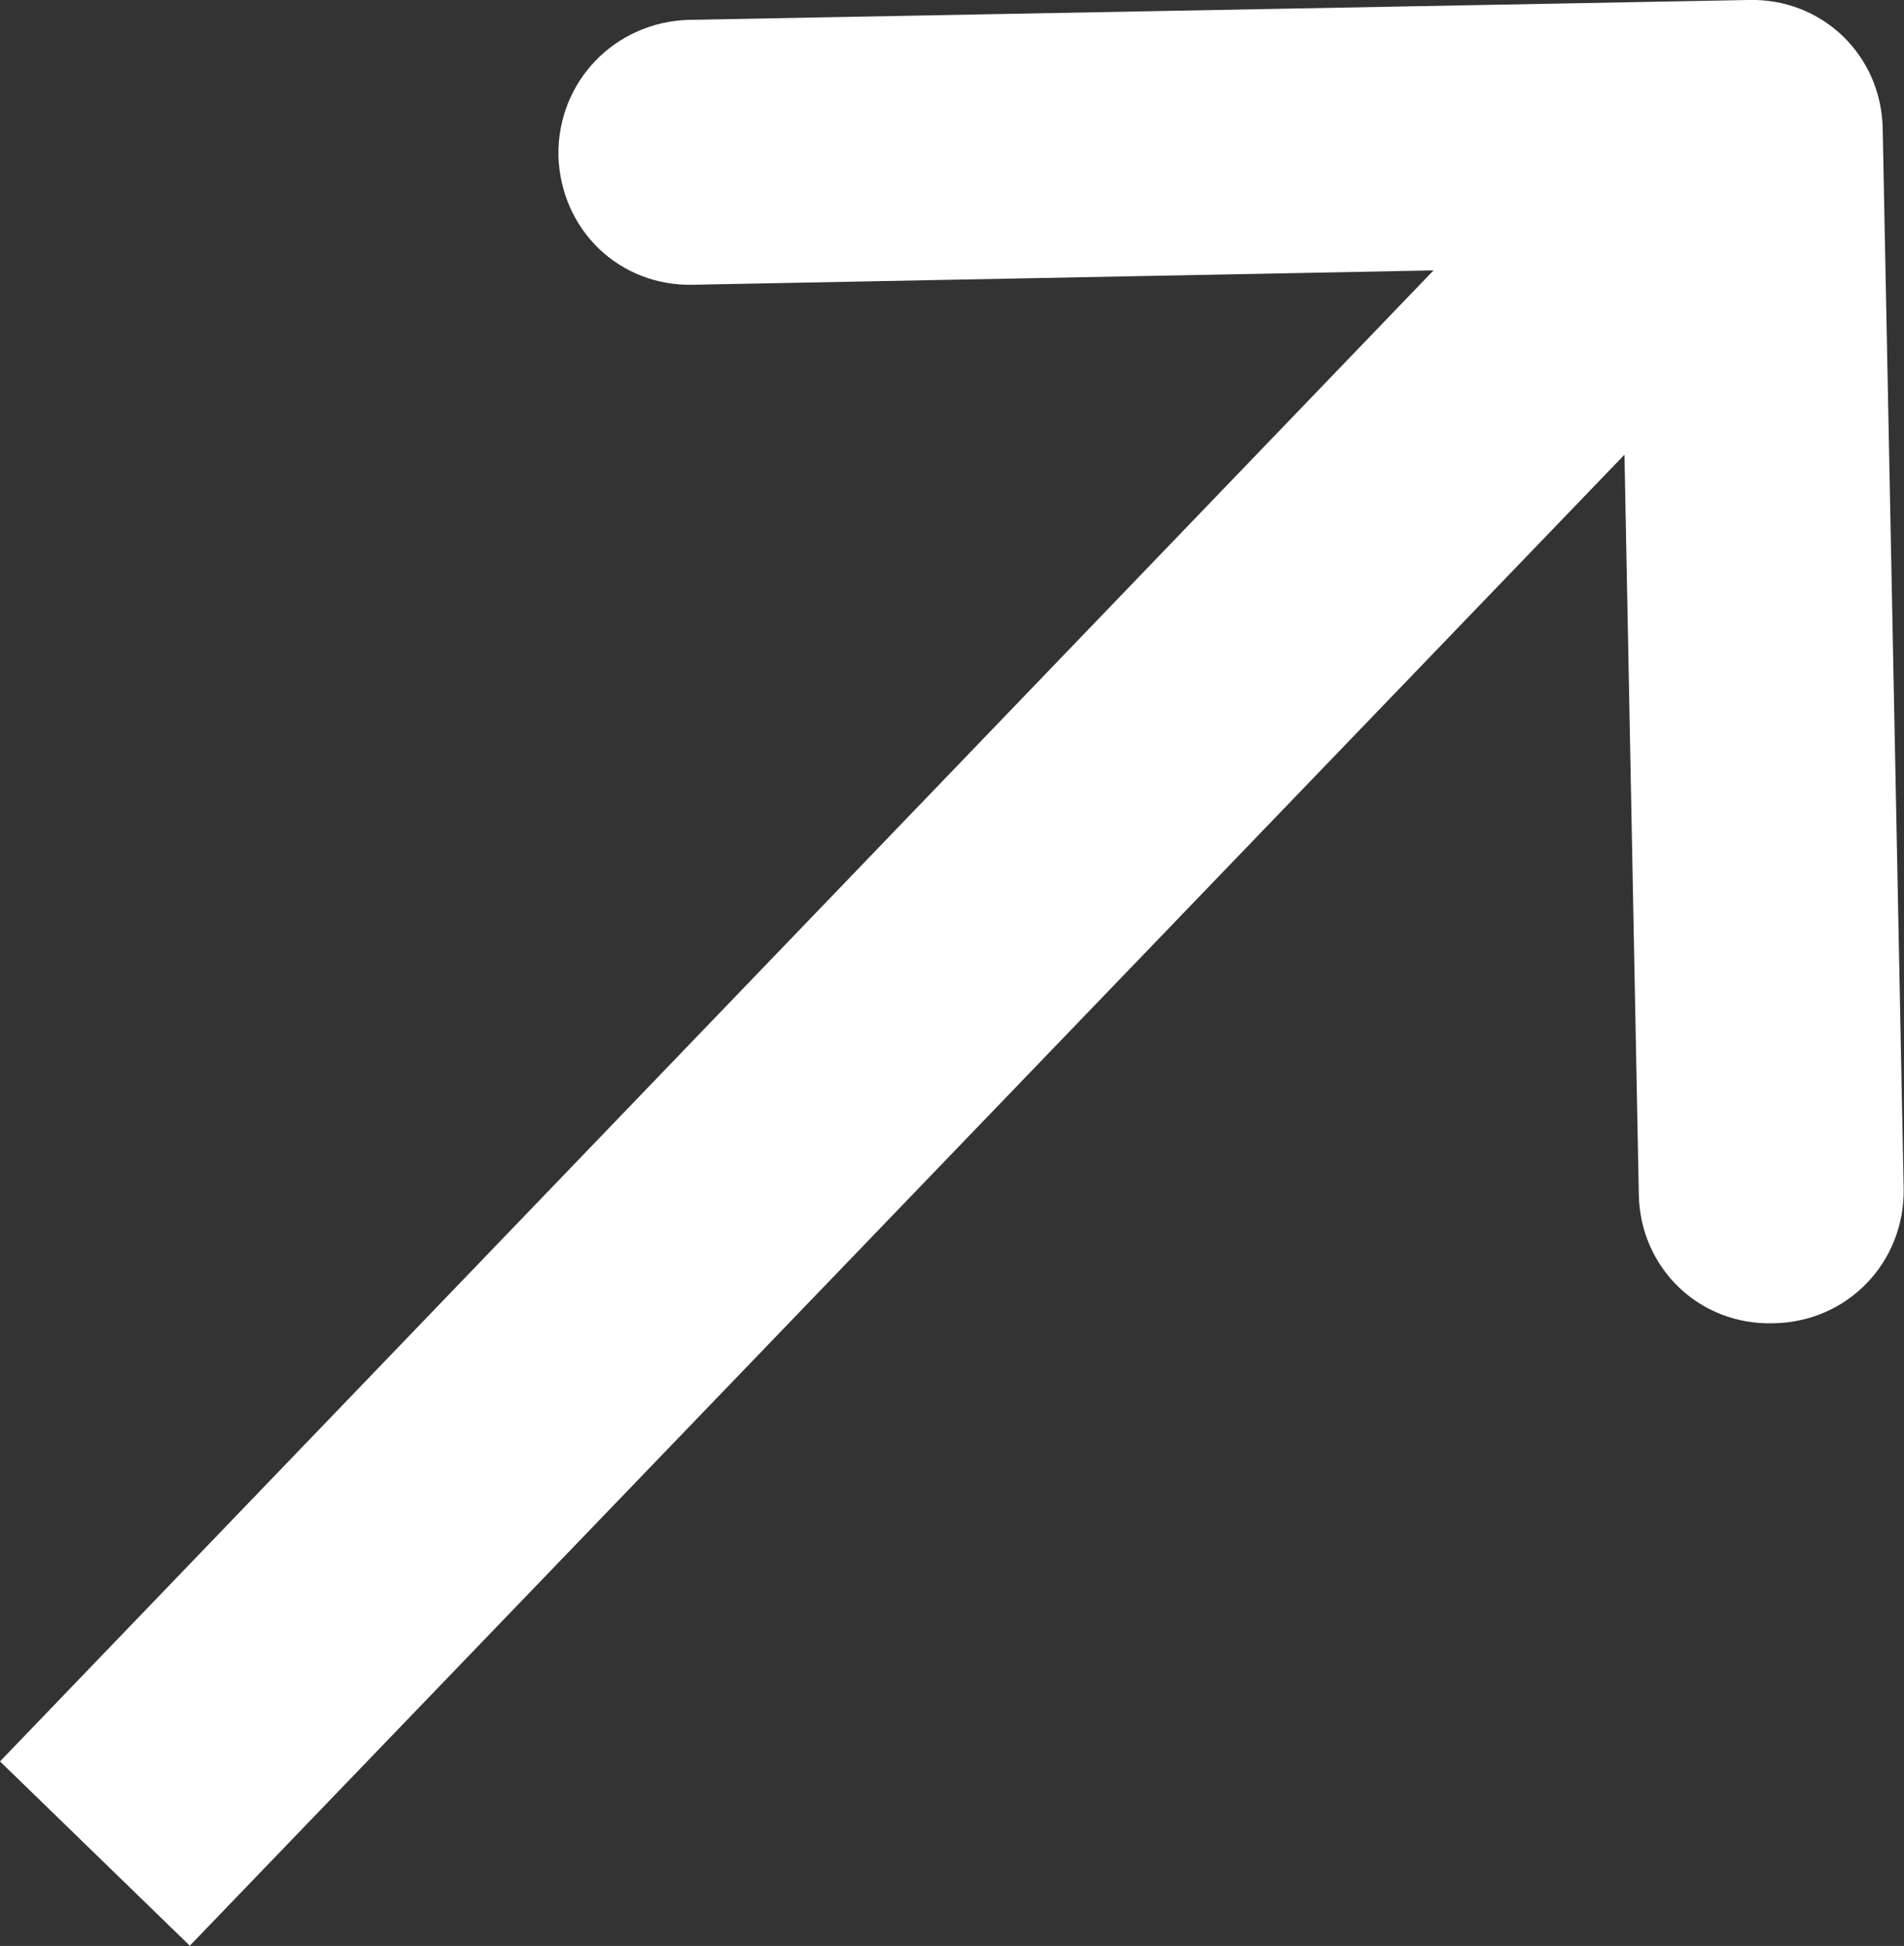 <svg width="17.253" height="17.632" viewBox="0 0 17.253 17.632" fill="none" xmlns="http://www.w3.org/2000/svg" xmlns:xlink="http://www.w3.org/1999/xlink">
	<rect x="0" y="0" width="17.253" height="17.632" fill="#333333" stroke="none"/>
	<desc>
			Created with Pixso.
	</desc>
	<defs/>
	<path id="Vector 1" d="M12.99 2.45L6.29 2.58C5.61 2.6 5.08 2.08 5.06 1.41C5.05 0.74 5.57 0.2 6.24 0.18L15.84 0C16.51 -0.02 17.05 0.5 17.06 1.17L17.25 10.77C17.26 11.44 16.74 11.98 16.07 11.99C15.4 12.01 14.86 11.49 14.85 10.82L14.72 4.12L1.72 17.63L0 15.96L12.99 2.45Z" fill="#FFFFFF" fill-opacity="1" fill-rule="evenodd"/>
</svg>
